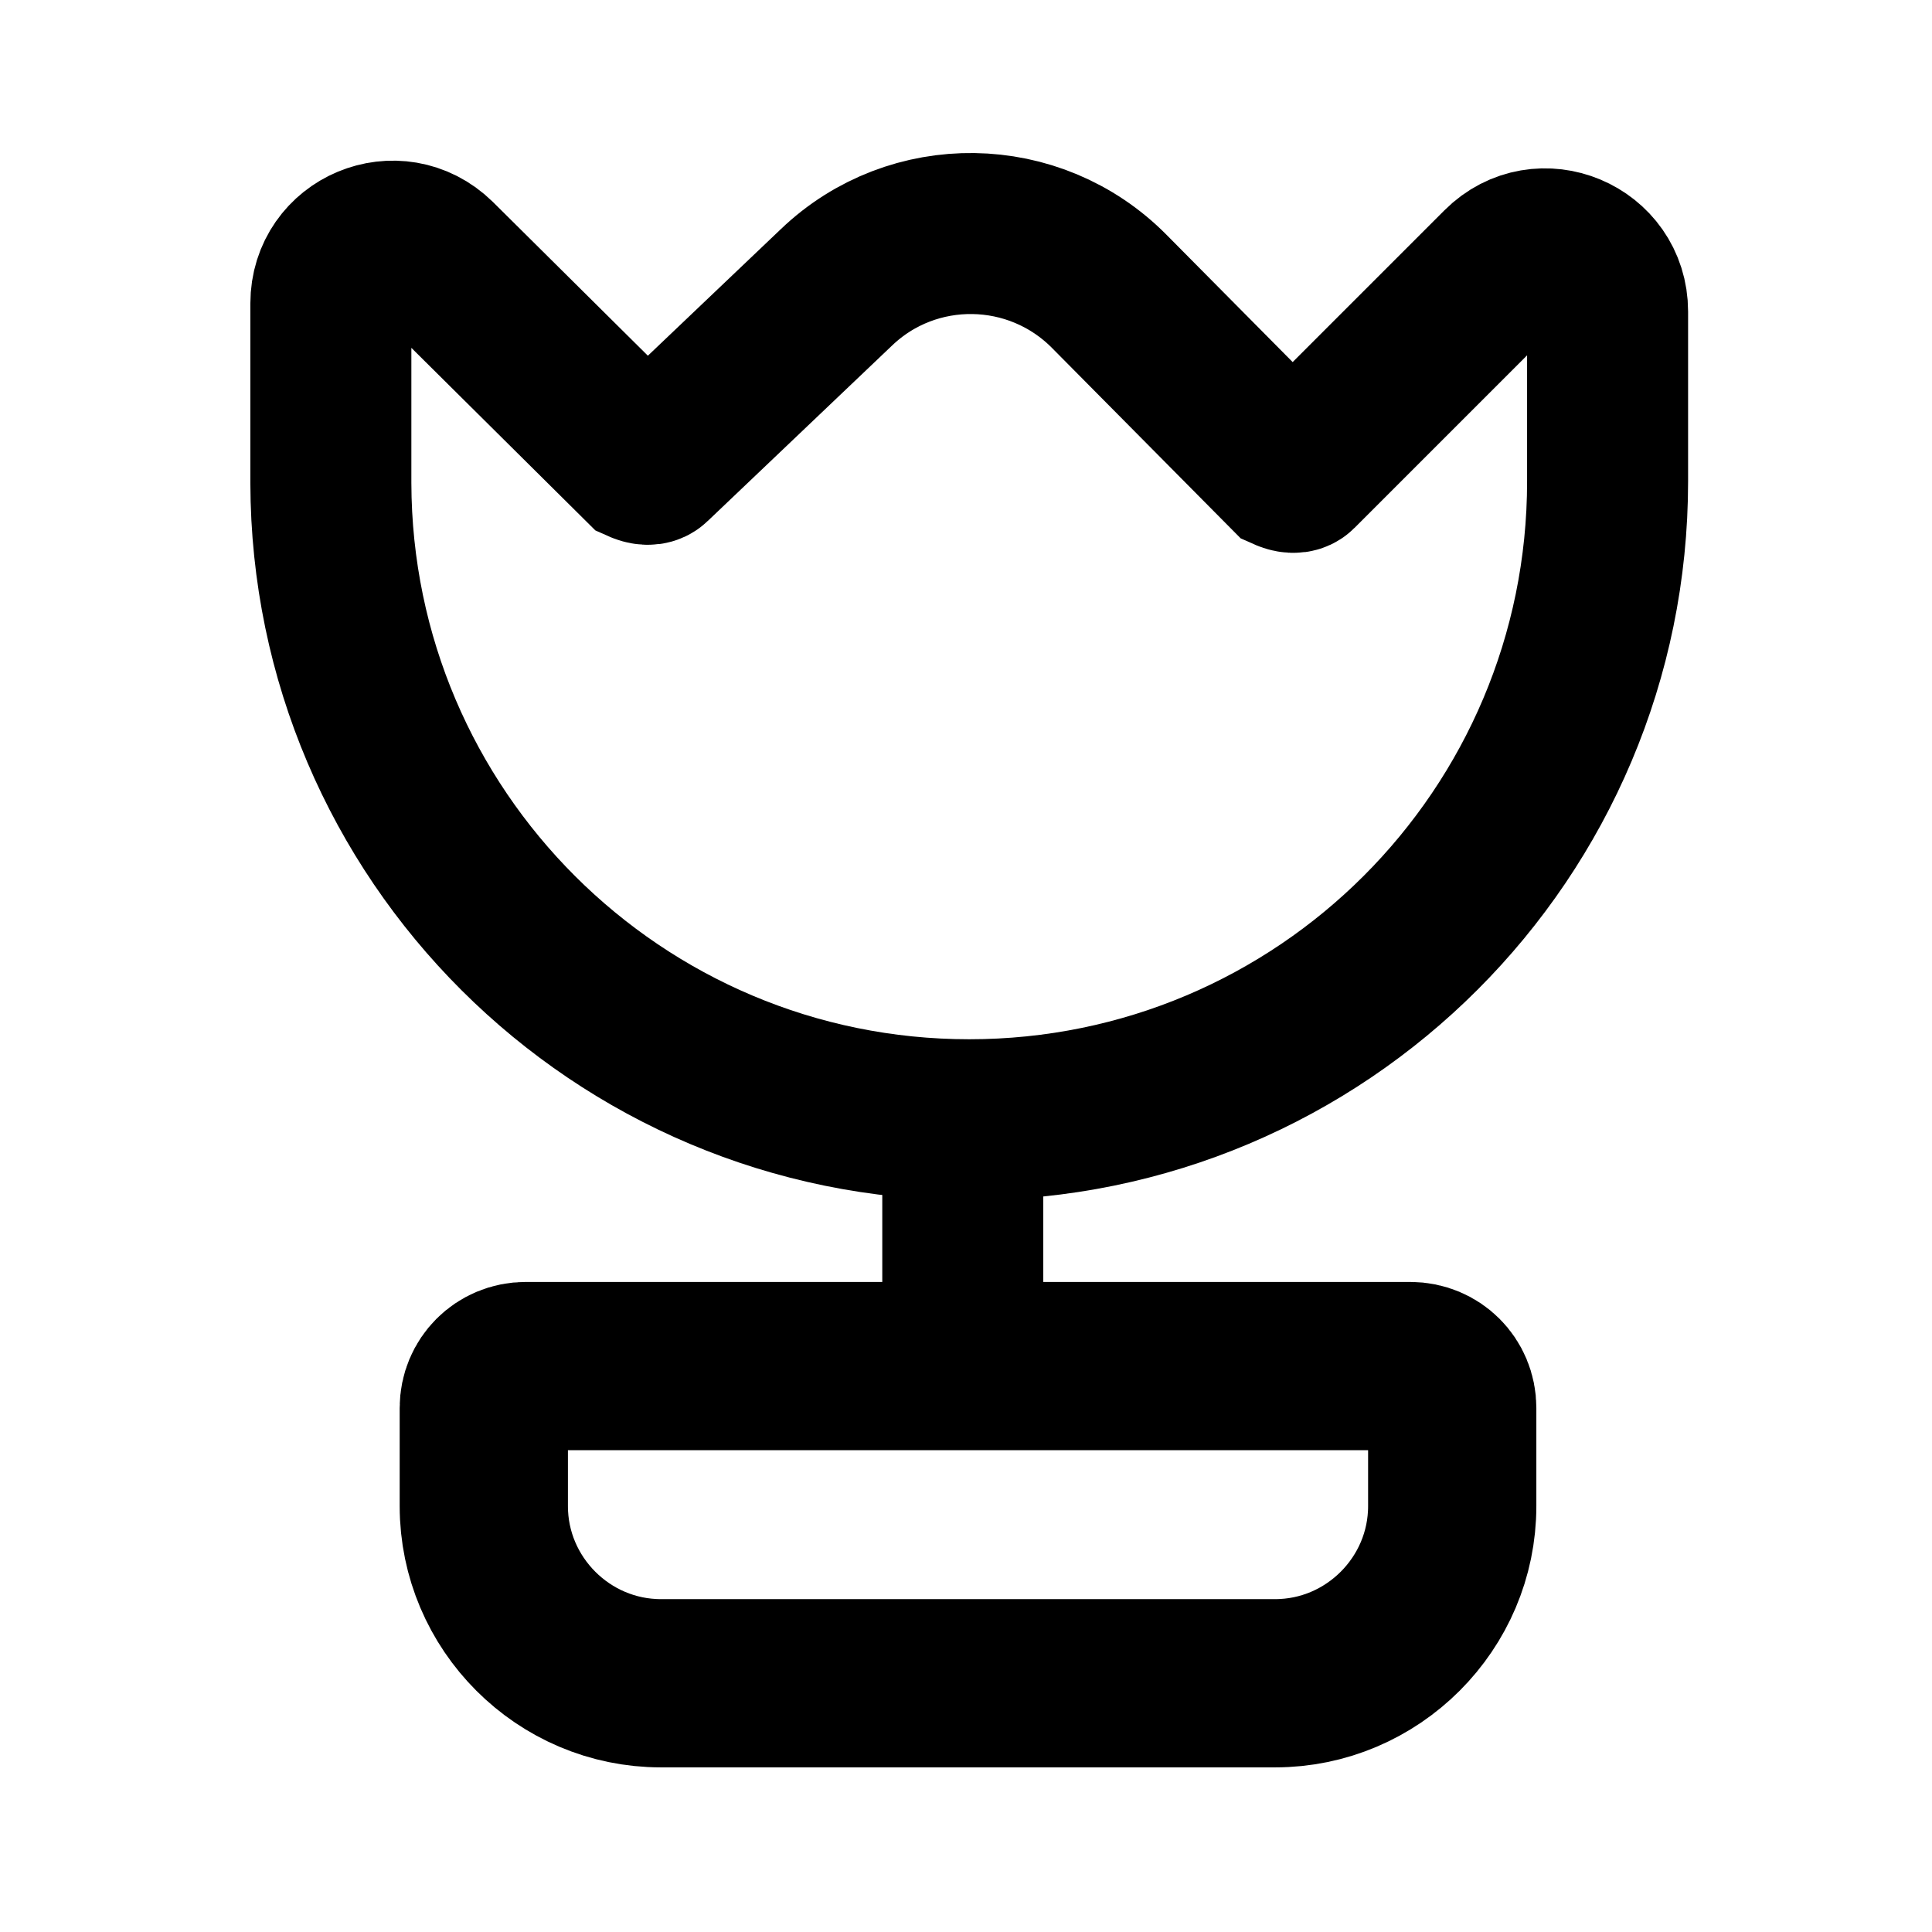 <?xml version="1.0" encoding="UTF-8"?>
<svg id="Deko" xmlns="http://www.w3.org/2000/svg" viewBox="0 0 24 24">
  <defs>
    <style>
      .cls-1, .cls-2, .cls-3 {
        fill: none;
      }

      .cls-2 {
        stroke-width: 2px;
      }

      .cls-2, .cls-3 {
        stroke: #000;
        stroke-miterlimit: 10;
      }

      .cls-3 {
        stroke-width: 2.09px;
      }
    </style>
  </defs>
  <g>
    <path class="cls-2" d="M5.41,3.21l2.56,2.54s.09.04.13,0l2.29-2.18c.95-.91,2.46-.89,3.39.05l2.21,2.23s.09.04.13,0l2.53-2.53c.49-.49,1.32-.14,1.32.55v2.11c0,4.38-3.55,7.93-7.93,7.93h0c-4.37,0-7.92-3.54-7.93-7.91v-2.23c0-.69.82-1.03,1.31-.55Z"/>
    <line class="cls-2" x1="11.96" y1="14.43" x2="11.96" y2="17.07"/>
    <path class="cls-3" d="M6.53,16.97h10.99c.29,0,.52.23.52.52v1.22c0,1.21-.99,2.2-2.2,2.2h-7.63c-1.21,0-2.2-.99-2.2-2.2v-1.22c0-.29.23-.52.52-.52Z"/>
  </g>
  <rect class="cls-1" width="24" height="24"/>
</svg>